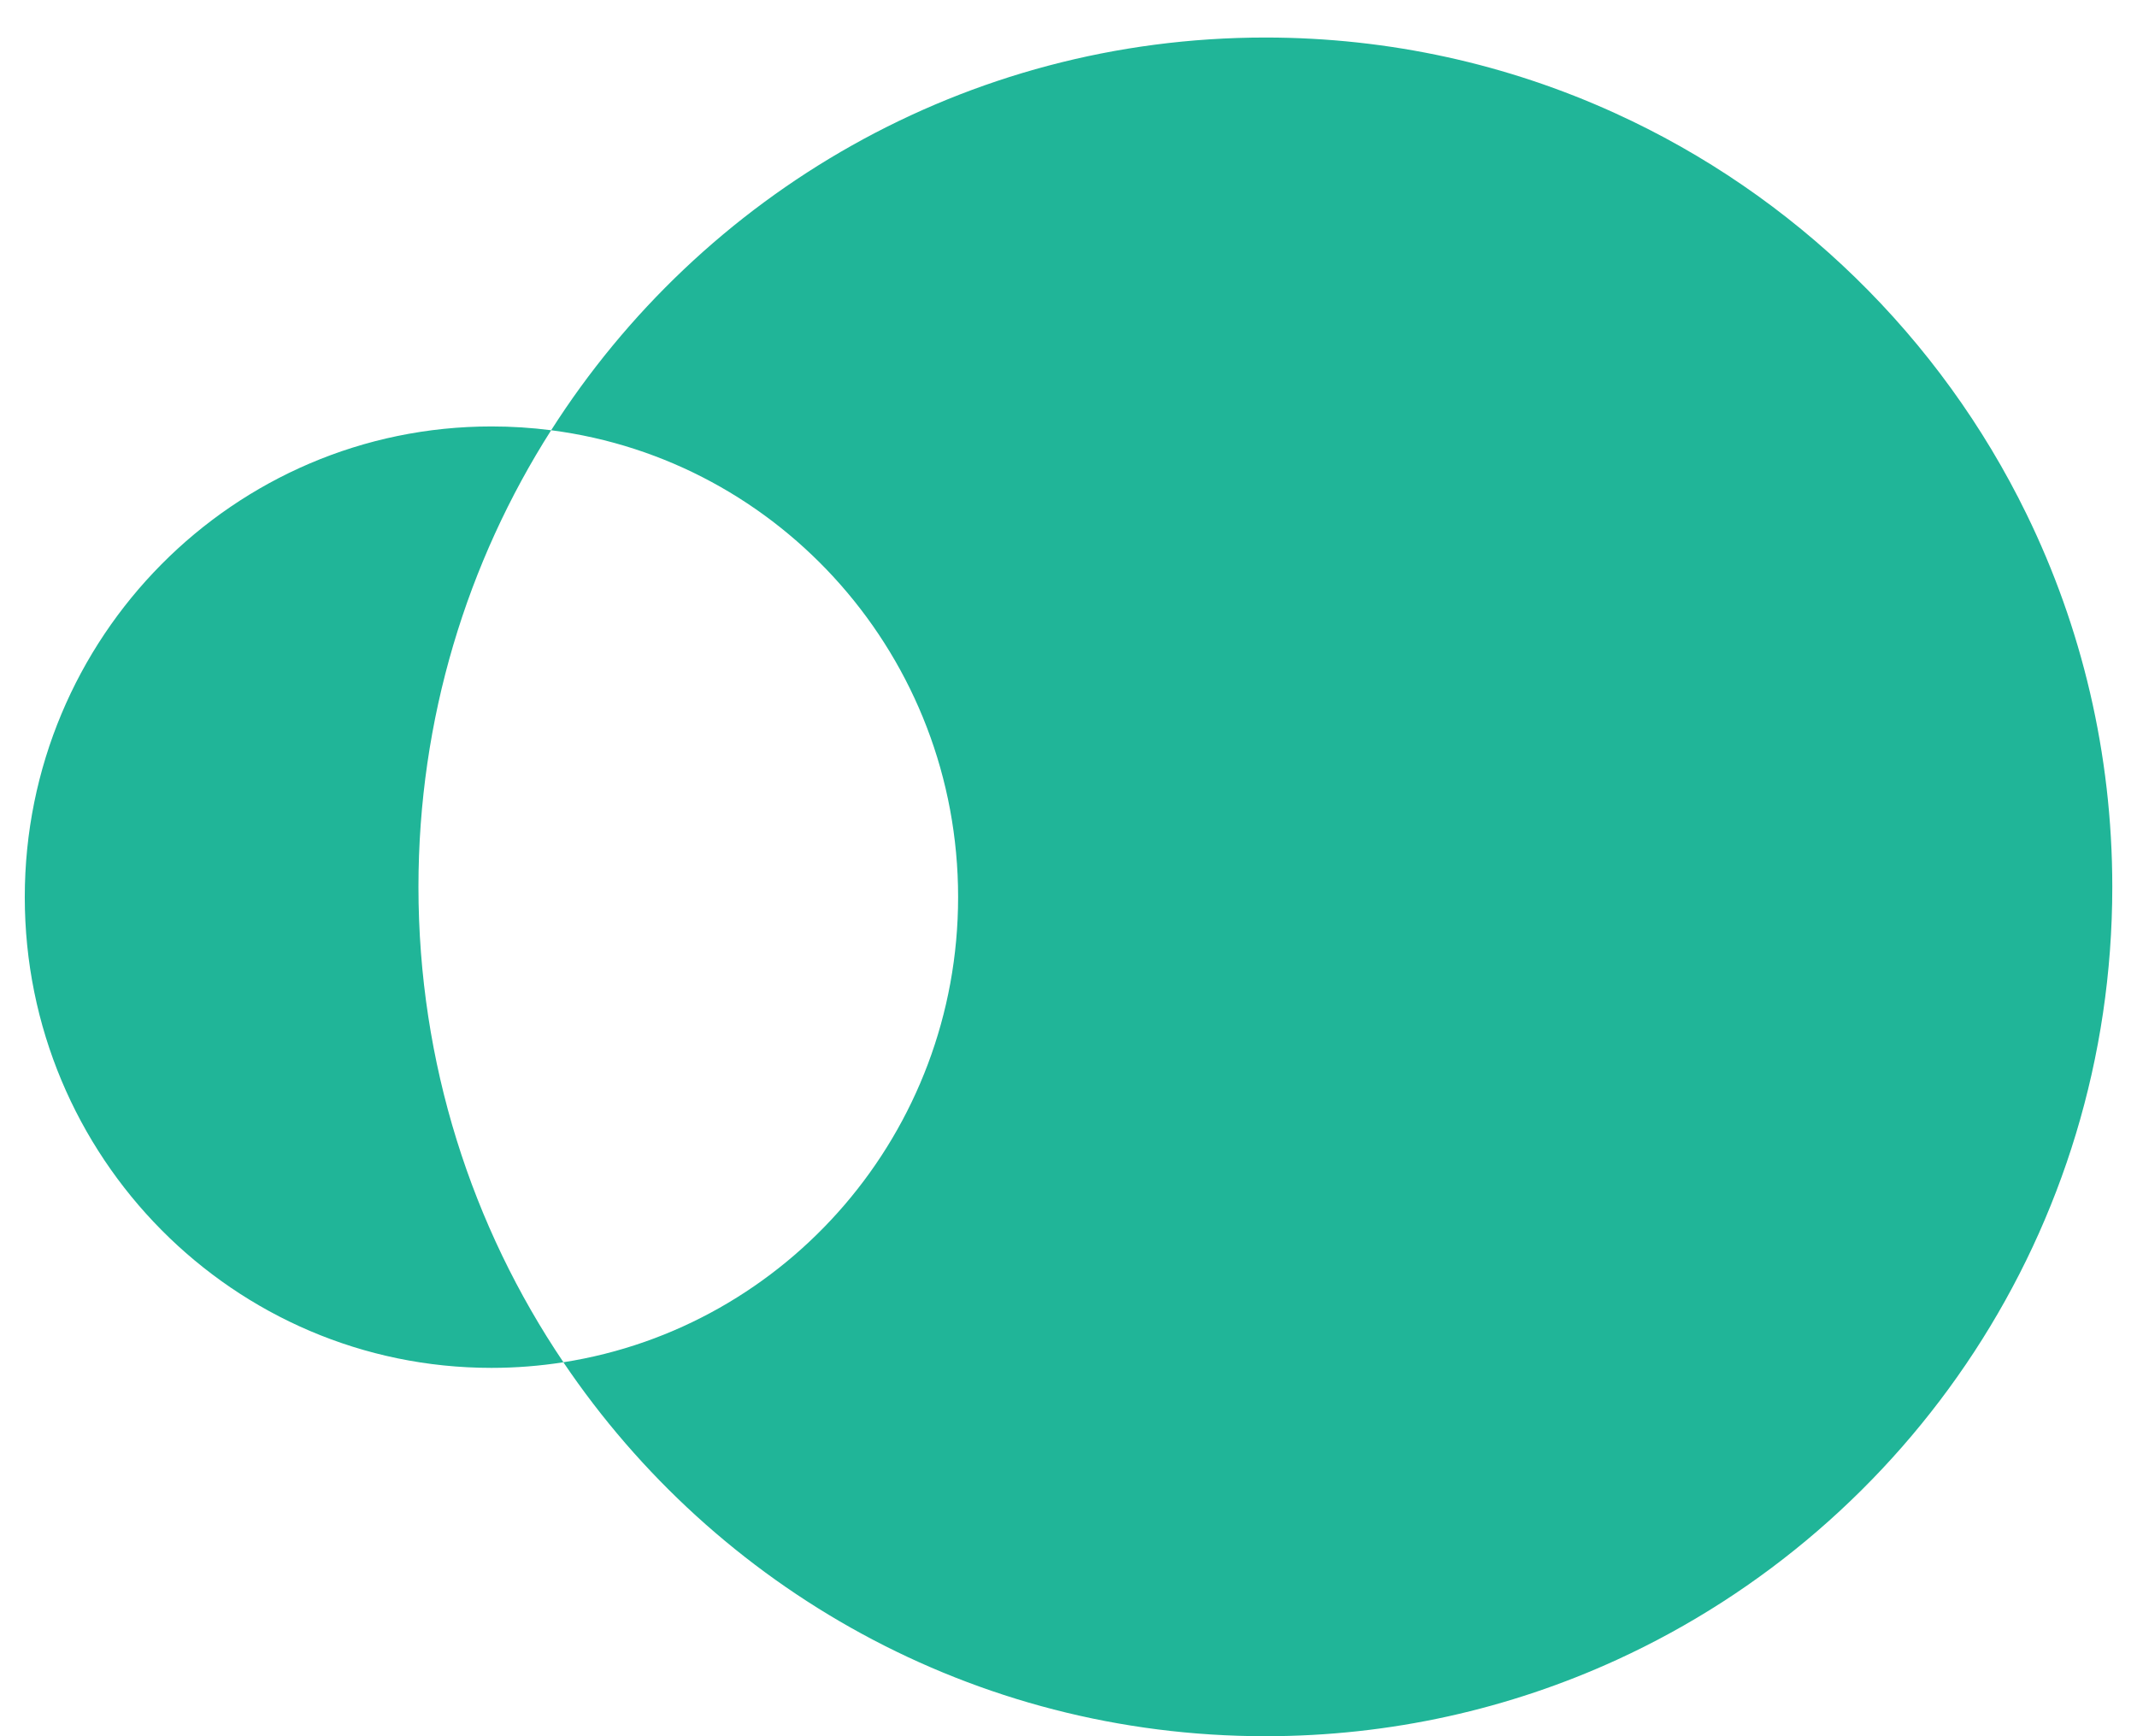 <svg width="32" height="26" viewBox="0 0 32 26" fill="none" xmlns="http://www.w3.org/2000/svg">
<path fill-rule="evenodd" clip-rule="evenodd" d="M24.179 1.692C22.584 0.966 20.813 0.562 18.948 0.562C14.454 0.562 10.505 2.907 8.253 6.443C11.69 6.885 14.347 9.847 14.347 13.434C14.347 16.958 11.784 19.877 8.436 20.4C10.716 23.779 14.573 26 18.948 26C20.826 26 22.609 25.59 24.213 24.855C28.589 22.85 31.63 18.422 31.63 13.281C31.63 11.28 31.169 9.387 30.348 7.703C29.055 5.05 26.867 2.914 24.179 1.692ZM8.253 6.443C7.96 6.405 7.662 6.386 7.359 6.386C3.5 6.386 0.371 9.542 0.371 13.435C0.371 17.328 3.5 20.484 7.359 20.484C7.726 20.484 8.086 20.455 8.437 20.4C7.066 18.369 6.266 15.919 6.266 13.281C6.266 10.764 6.995 8.418 8.253 6.443Z" fill="#20B598"/>
</svg>
